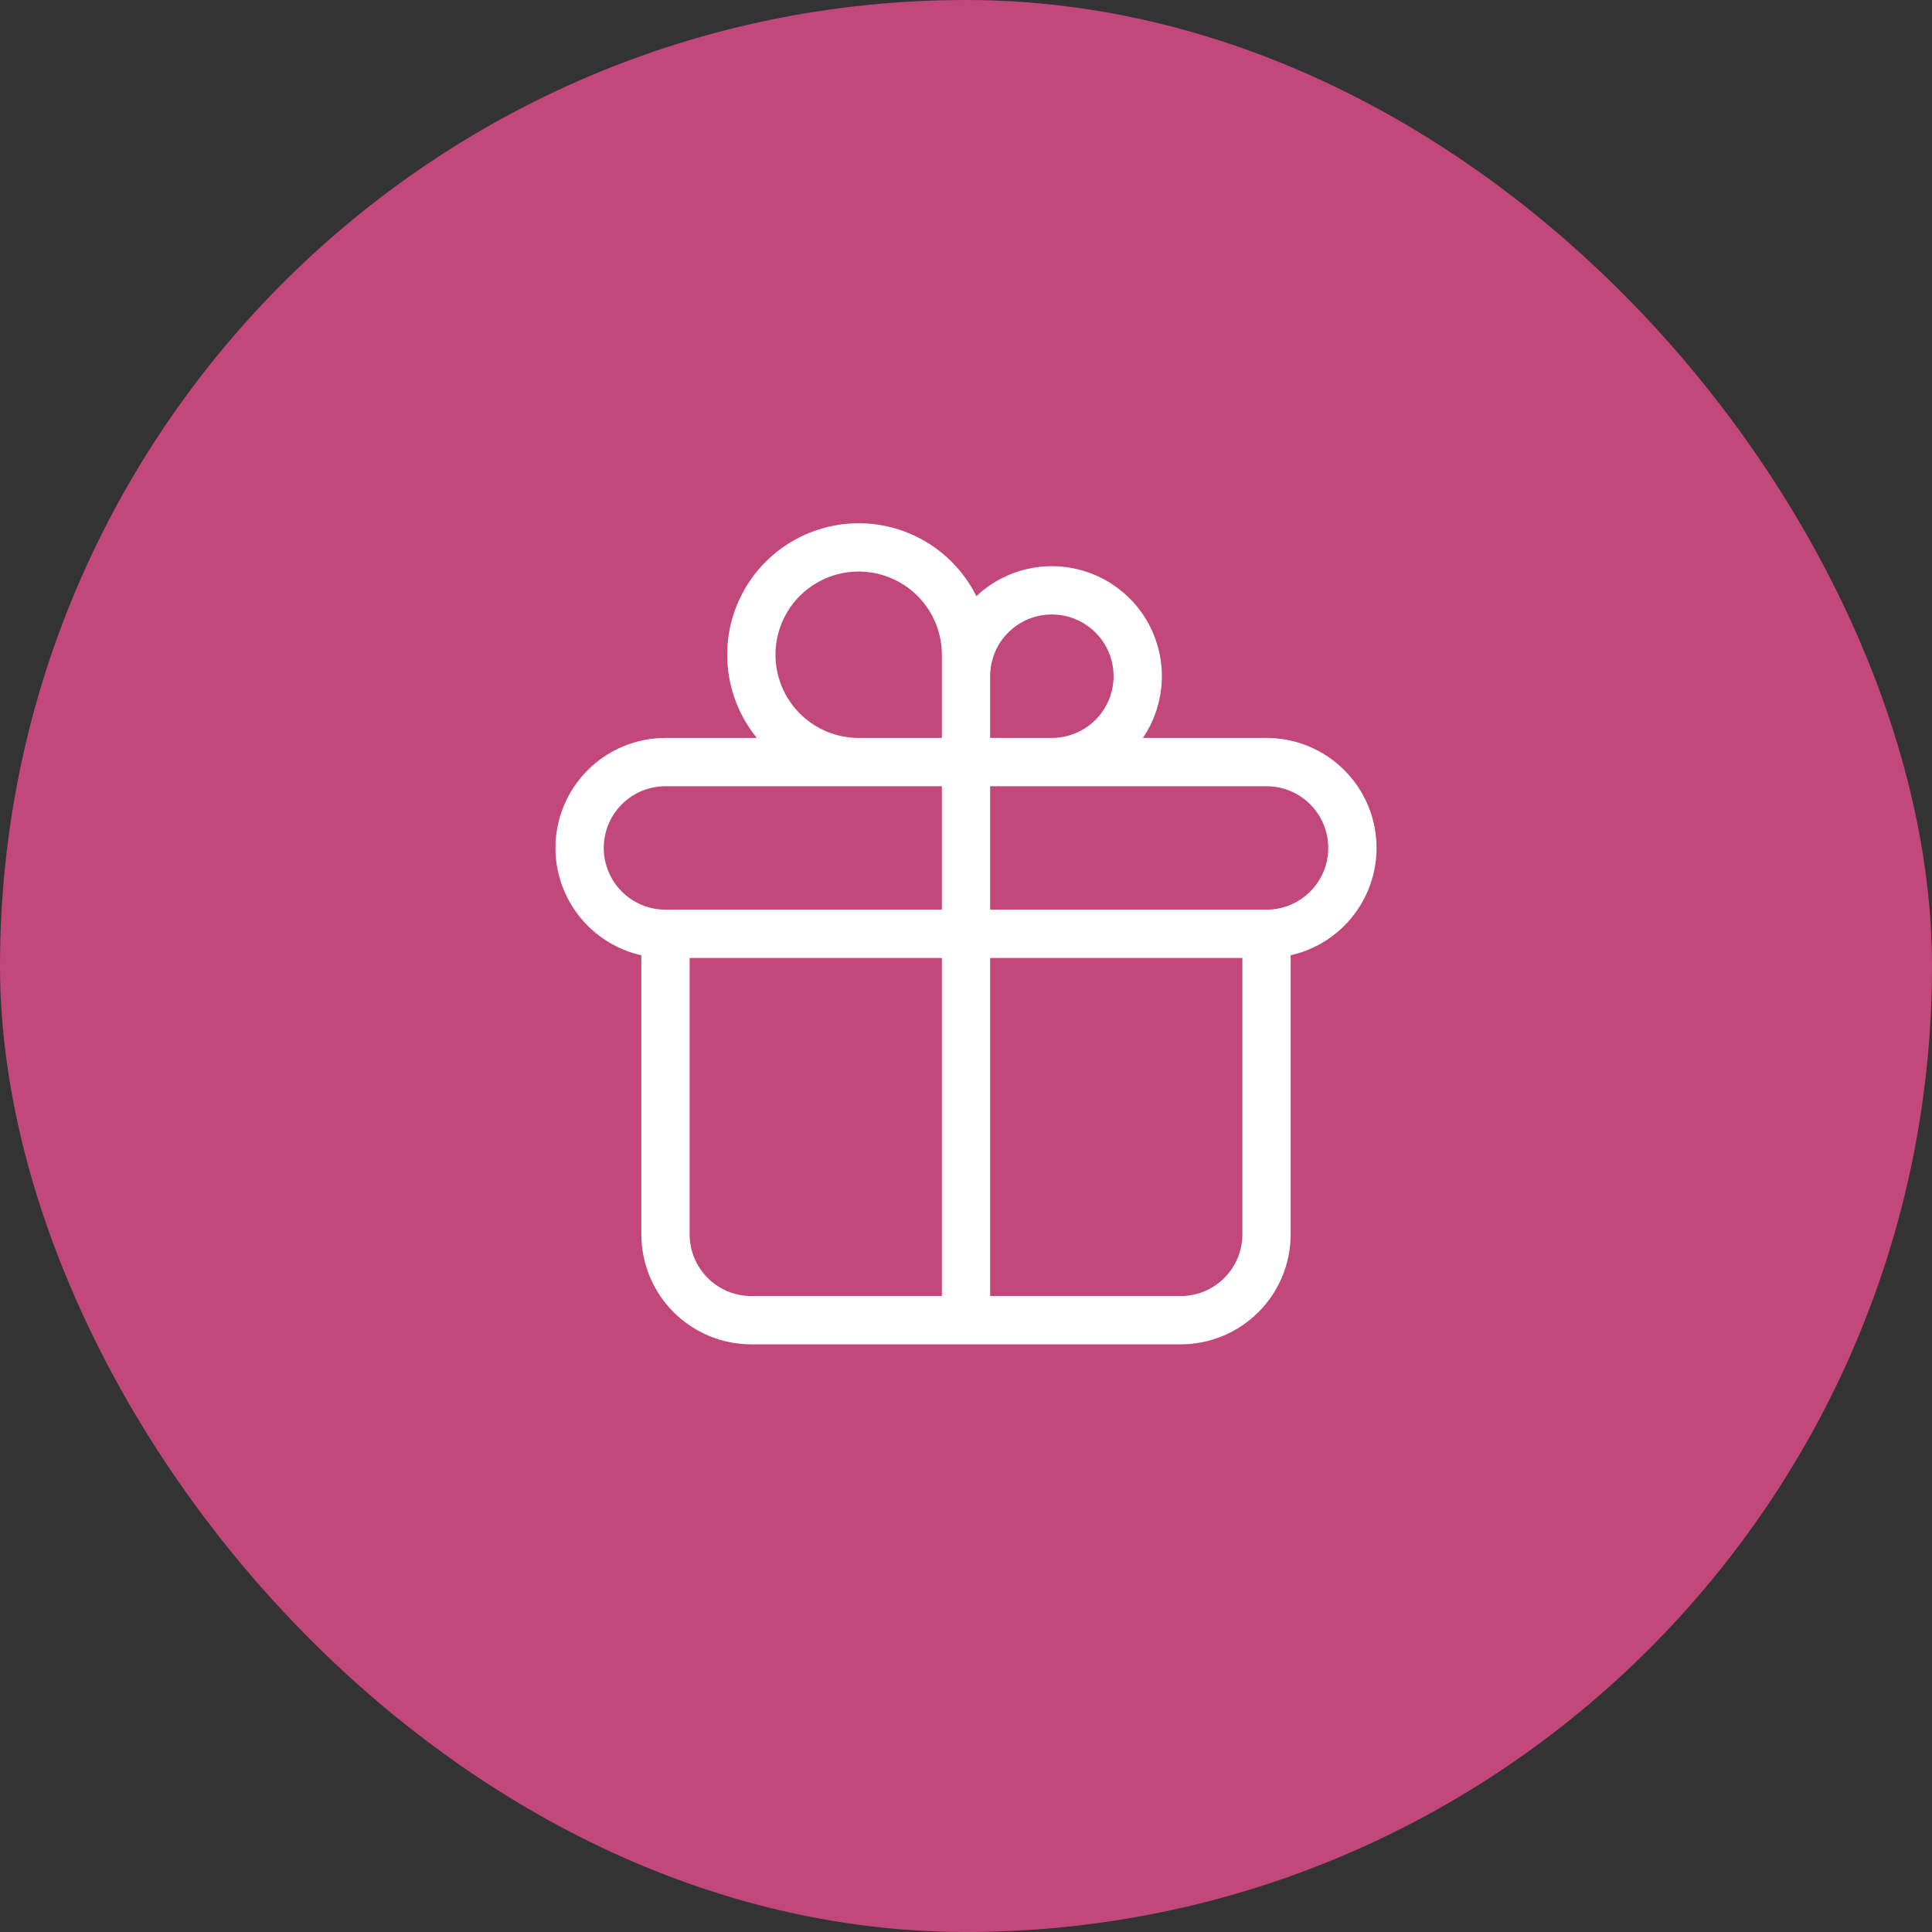 <svg xmlns="http://www.w3.org/2000/svg" fill="none" viewBox="0 0 60 60" height="60" width="60">
<rect x="0" y="0" width="60" height="60" fill="#333333" stroke="none"/>
<rect fill="#C2477A" rx="30" height="60" width="60"></rect>
<path stroke-linejoin="round" stroke-linecap="round" stroke-width="1.5" stroke="white" d="M30 23.667V41M30 23.667V21C30 20.473 30.156 19.957 30.449 19.518C30.742 19.08 31.159 18.738 31.646 18.536C32.133 18.334 32.67 18.282 33.187 18.385C33.704 18.488 34.179 18.741 34.552 19.114C34.925 19.487 35.179 19.962 35.282 20.48C35.385 20.997 35.332 21.533 35.13 22.02C34.928 22.508 34.587 22.924 34.148 23.217C33.71 23.51 33.194 23.667 32.667 23.667H30ZM30 23.667V20.333C30 19.674 29.805 19.03 29.438 18.481C29.072 17.933 28.551 17.506 27.942 17.254C27.333 17.001 26.663 16.935 26.016 17.064C25.37 17.193 24.776 17.51 24.31 17.976C23.843 18.442 23.526 19.036 23.397 19.683C23.269 20.33 23.335 21 23.587 21.609C23.839 22.218 24.267 22.739 24.815 23.105C25.363 23.471 26.007 23.667 26.667 23.667H30ZM20.667 29H39.333M20.667 29C19.959 29 19.281 28.719 18.781 28.219C18.281 27.719 18 27.041 18 26.333C18 25.626 18.281 24.948 18.781 24.448C19.281 23.948 19.959 23.667 20.667 23.667H39.333C40.041 23.667 40.719 23.948 41.219 24.448C41.719 24.948 42 25.626 42 26.333C42 27.041 41.719 27.719 41.219 28.219C40.719 28.719 40.041 29 39.333 29M20.667 29V38.333C20.667 39.041 20.948 39.719 21.448 40.219C21.948 40.719 22.626 41 23.333 41H36.667C37.374 41 38.052 40.719 38.552 40.219C39.052 39.719 39.333 39.041 39.333 38.333V29"></path>
</svg>

